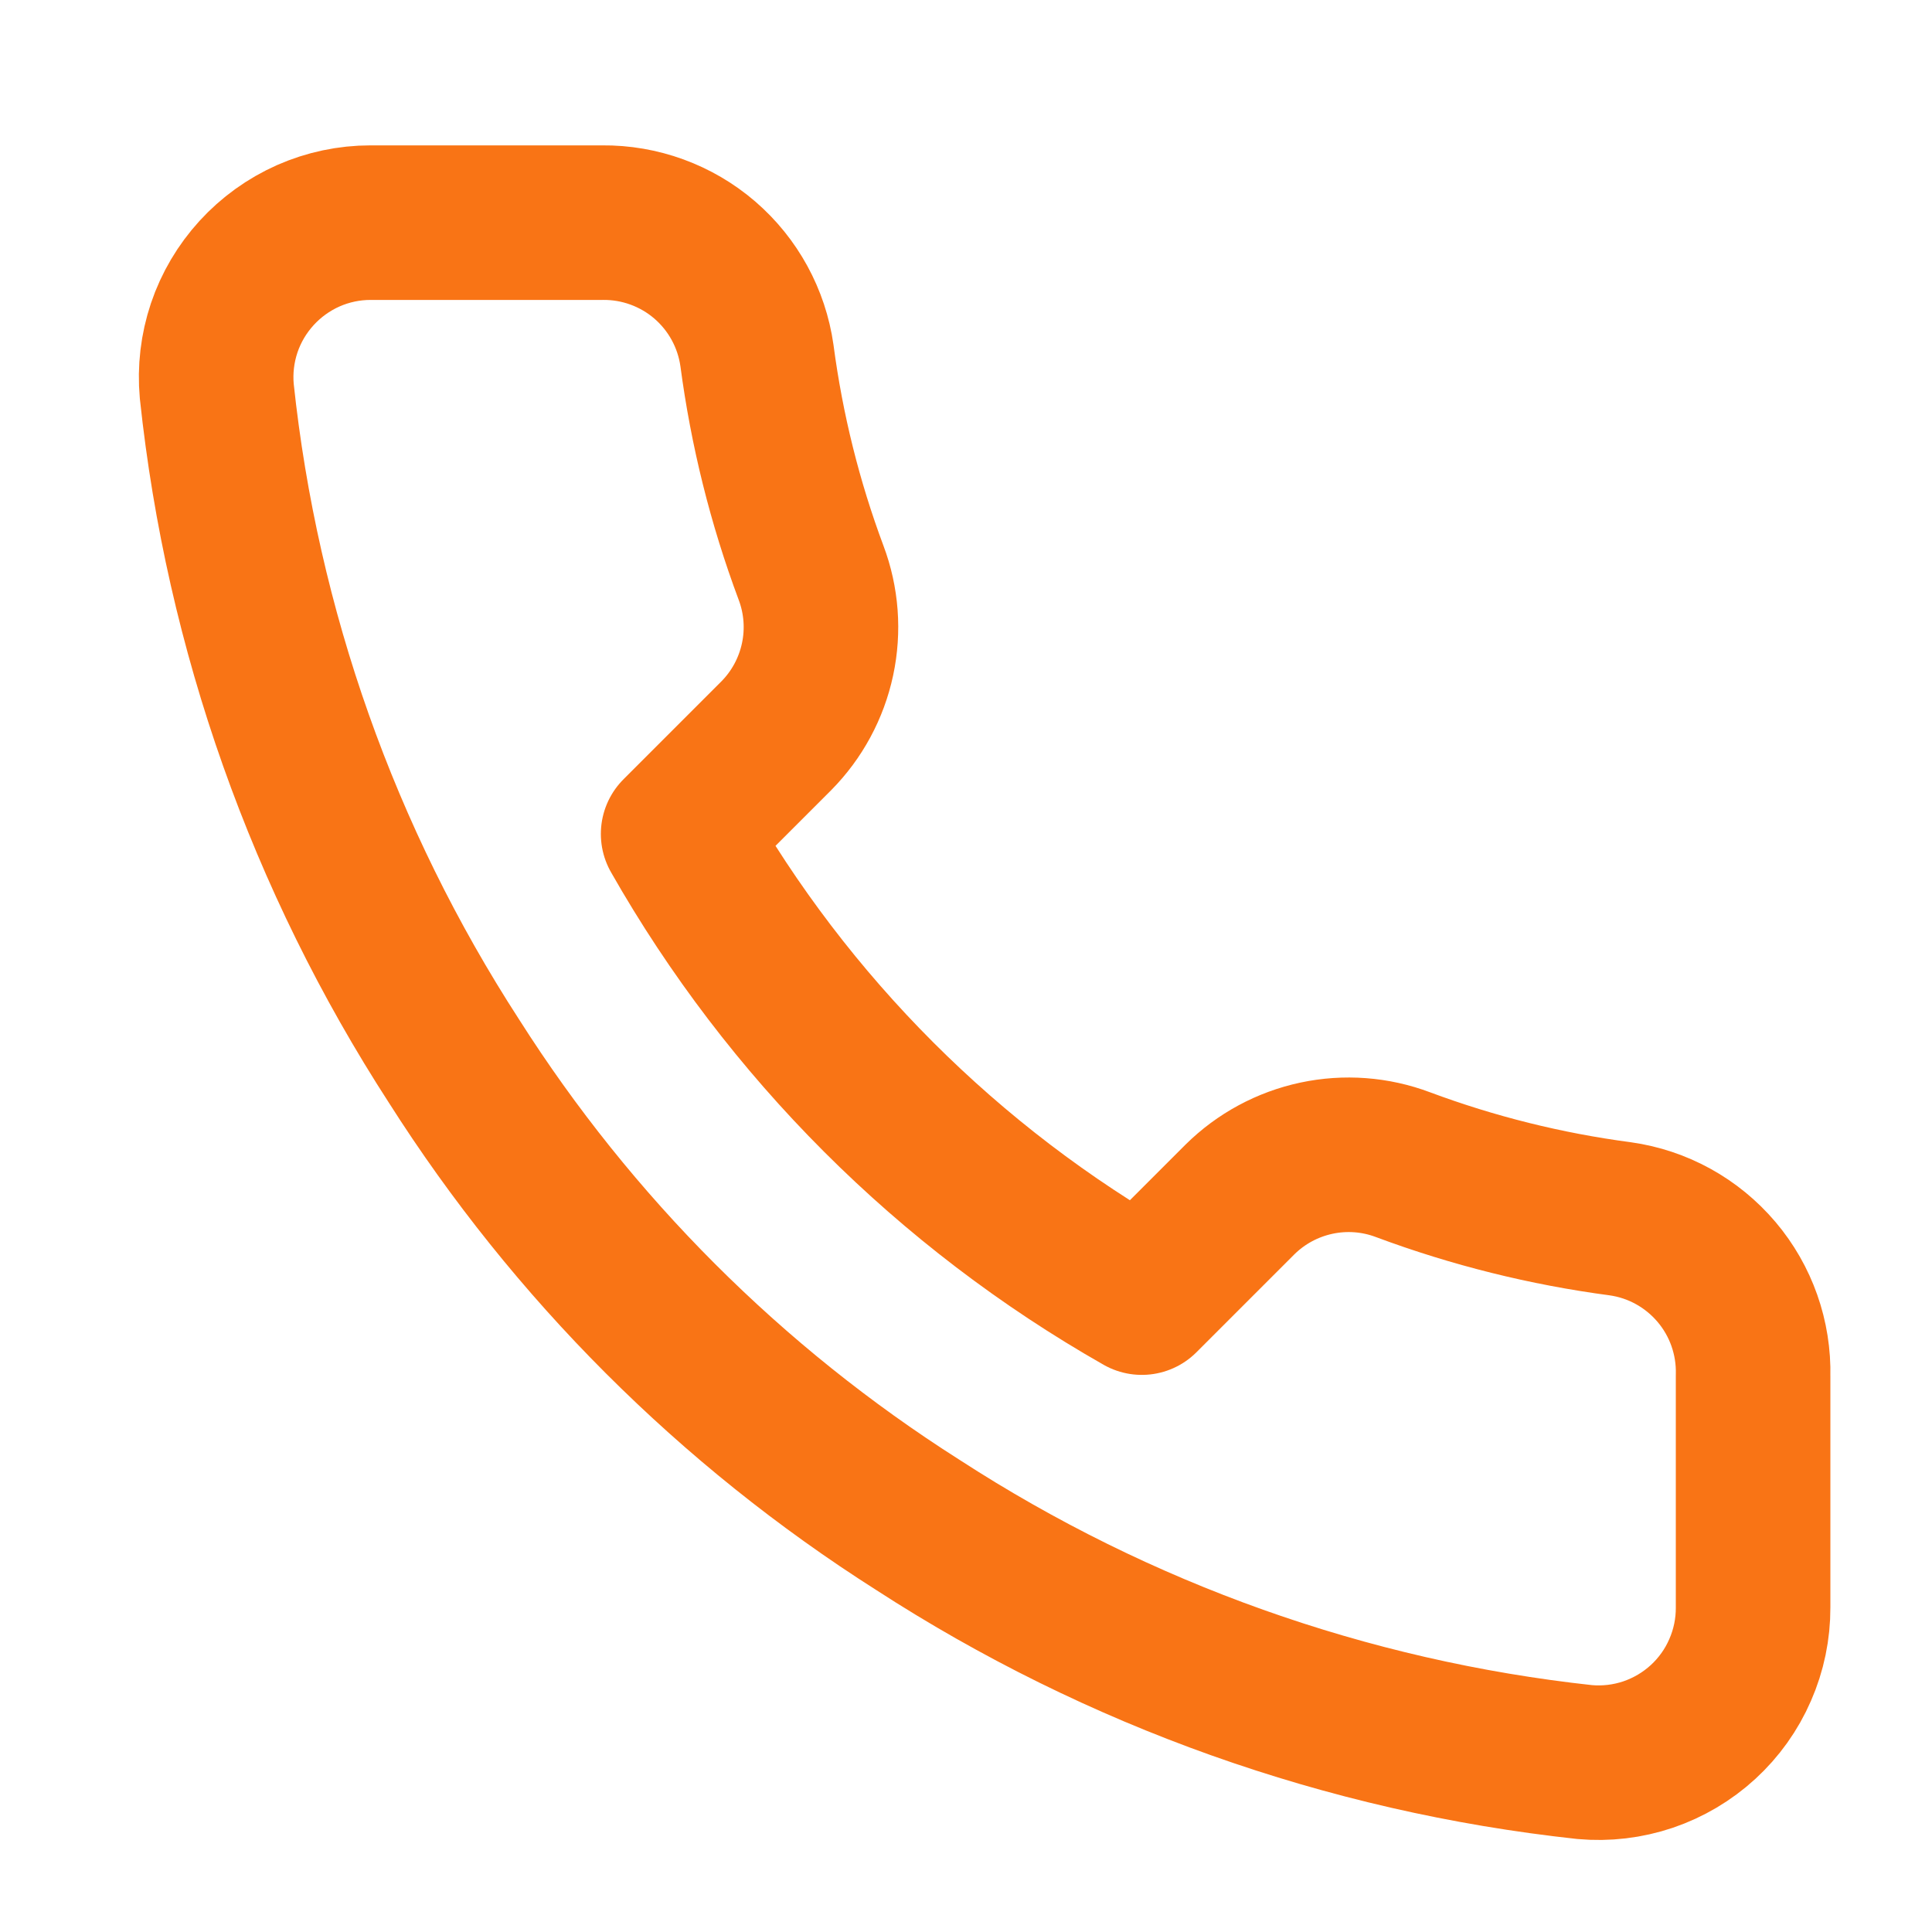 <svg width="25" height="25" viewBox="0 0 25 25" fill="none" xmlns="http://www.w3.org/2000/svg">
<path d="M22.685 17.801V20.801C22.686 21.079 22.629 21.355 22.517 21.61C22.406 21.866 22.242 22.095 22.037 22.283C21.832 22.471 21.59 22.614 21.326 22.704C21.062 22.793 20.782 22.826 20.505 22.801C17.428 22.467 14.472 21.415 11.875 19.731C9.459 18.196 7.41 16.147 5.875 13.731C4.185 11.122 3.133 8.152 2.805 5.061C2.78 4.784 2.813 4.506 2.901 4.243C2.99 3.979 3.133 3.738 3.32 3.533C3.507 3.328 3.735 3.164 3.989 3.051C4.243 2.939 4.517 2.881 4.795 2.881H7.795C8.28 2.876 8.751 3.048 9.119 3.364C9.487 3.681 9.727 4.12 9.795 4.601C9.922 5.561 10.156 6.504 10.495 7.411C10.63 7.769 10.659 8.158 10.579 8.532C10.499 8.906 10.314 9.249 10.045 9.521L8.775 10.791C10.198 13.294 12.271 15.367 14.775 16.791L16.045 15.521C16.317 15.252 16.66 15.067 17.034 14.987C17.408 14.907 17.797 14.936 18.155 15.071C19.062 15.409 20.005 15.644 20.965 15.771C21.451 15.839 21.894 16.084 22.212 16.459C22.529 16.833 22.697 17.311 22.685 17.801Z" stroke="#F97415" stroke-width="2" stroke-linecap="round" stroke-linejoin="round"/>
</svg>

